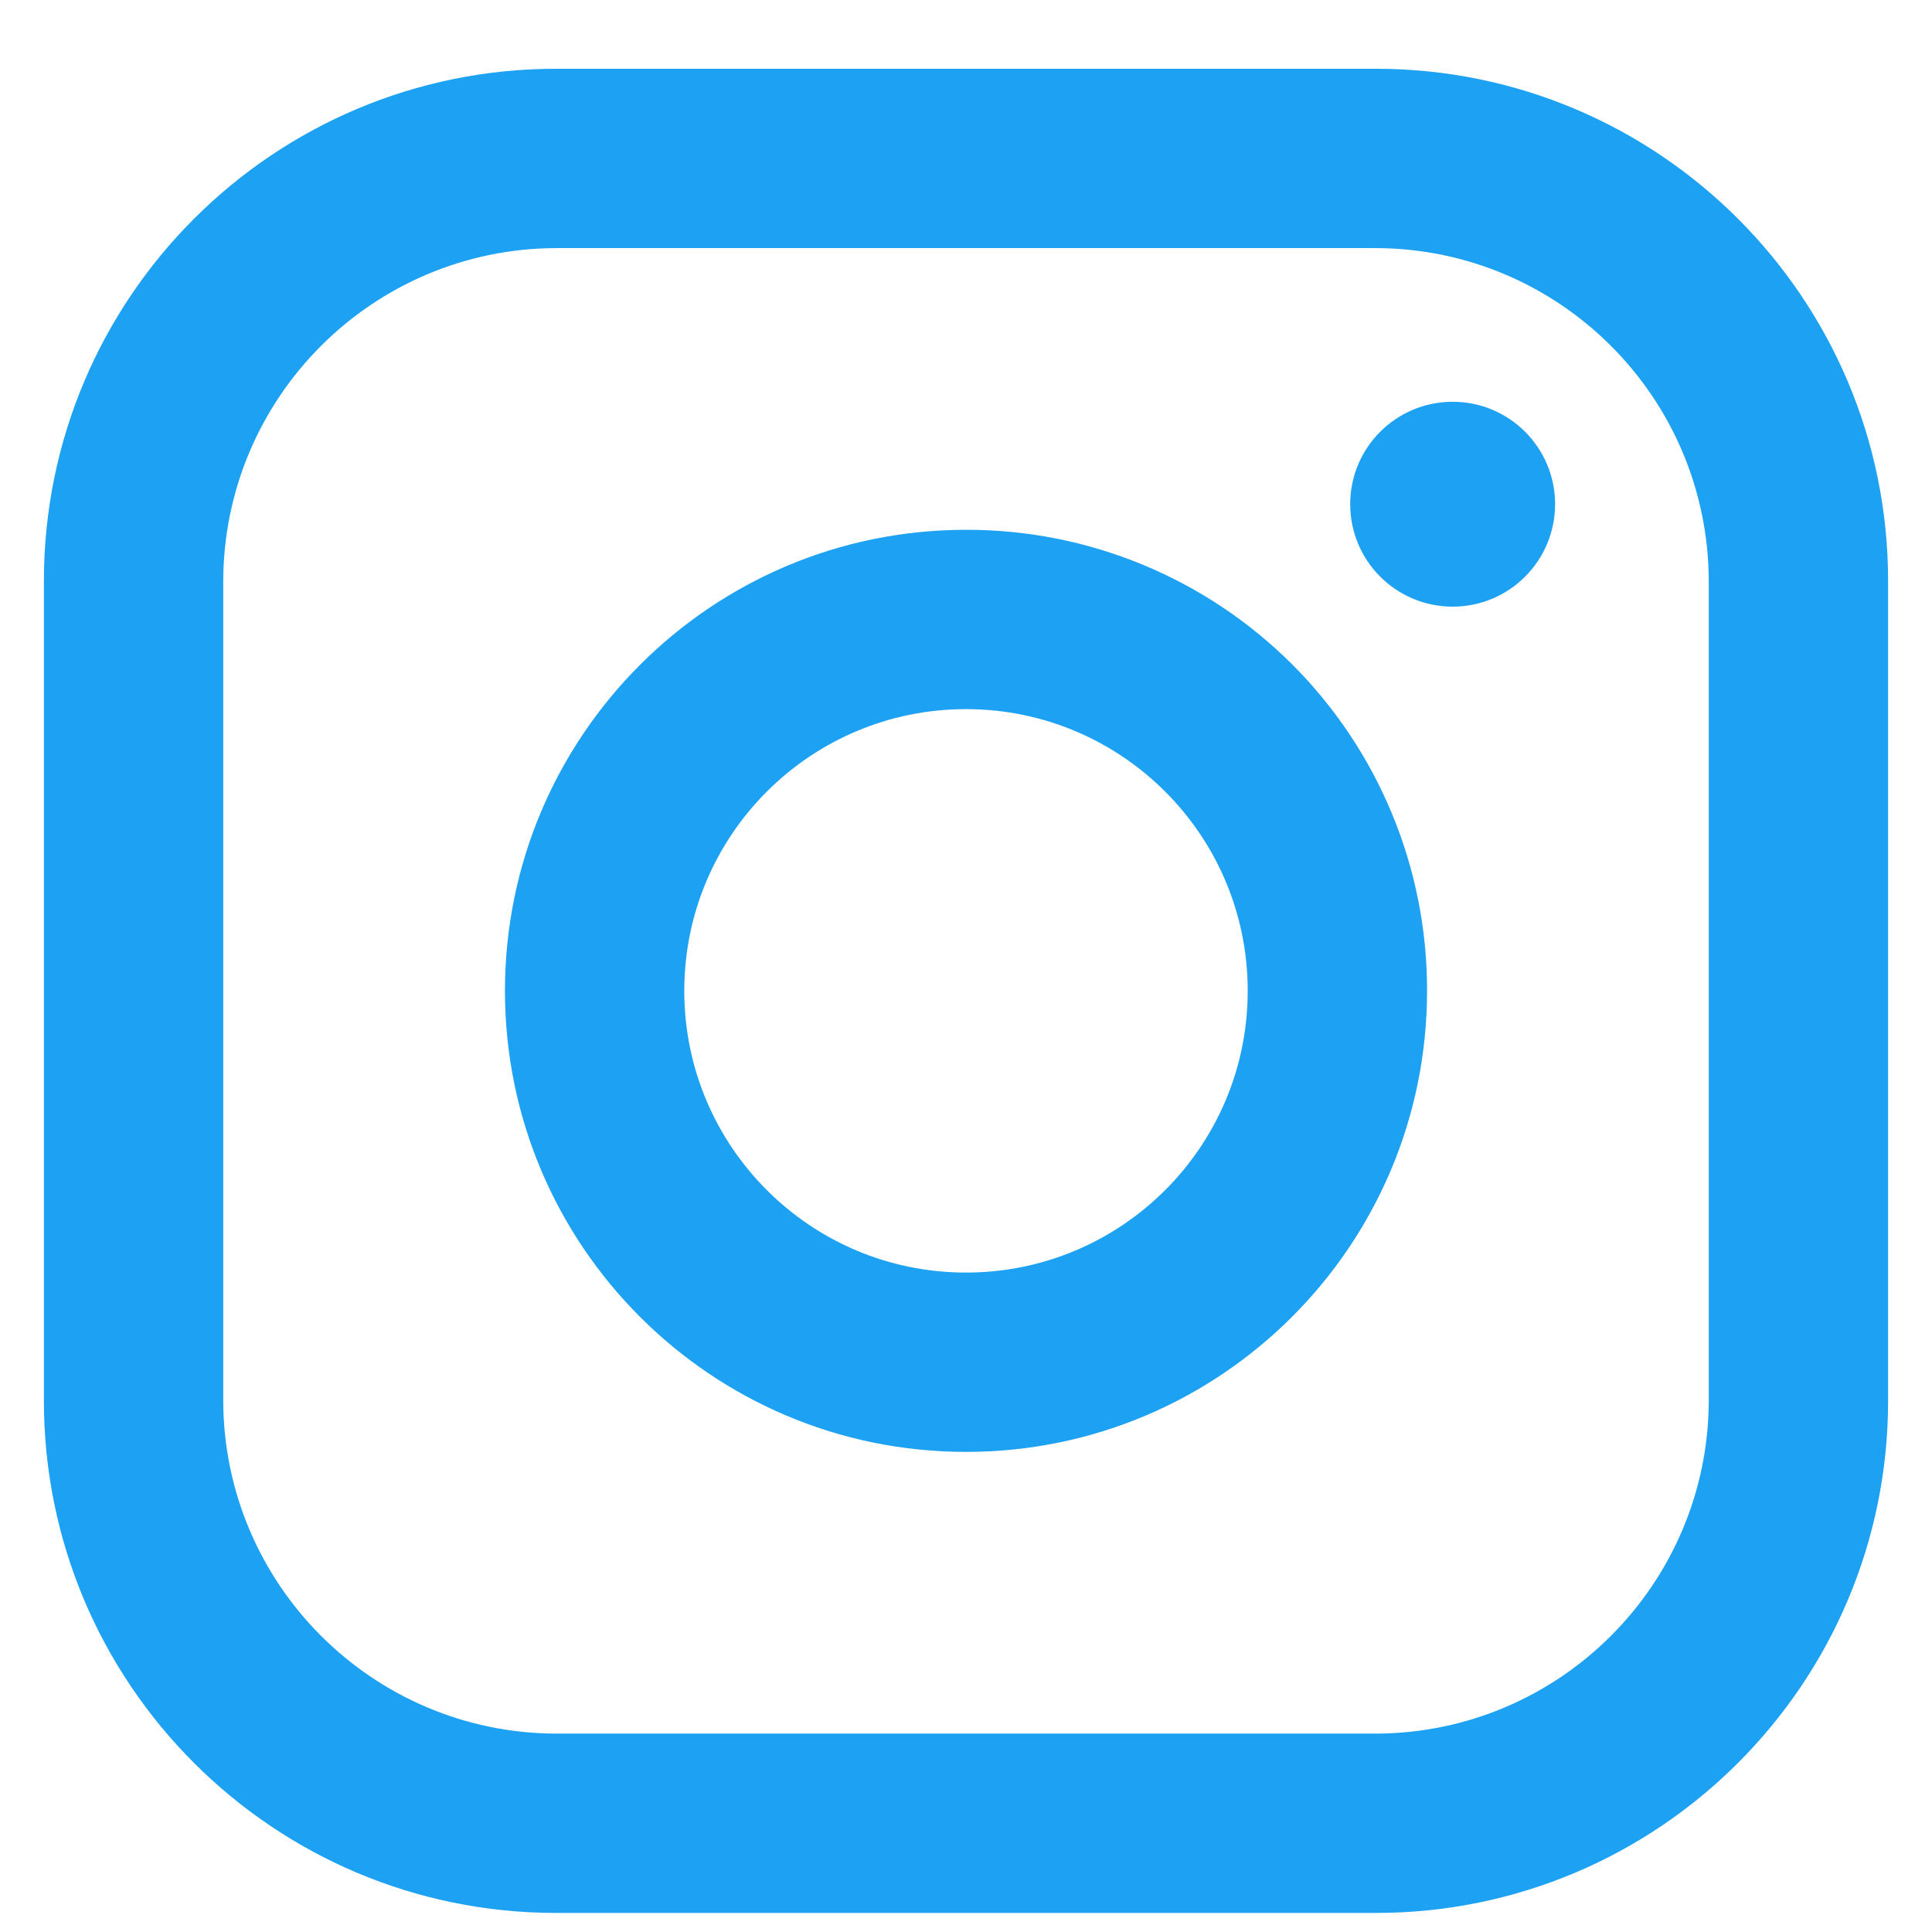 <svg width="22" height="22" viewBox="0 0 22 22" fill="none" xmlns="http://www.w3.org/2000/svg">
<path fill-rule="evenodd" clip-rule="evenodd" d="M15.667 0.783H6.333C3.112 0.783 0.5 3.395 0.5 6.616V15.95C0.5 19.171 3.112 21.783 6.333 21.783H15.667C18.888 21.783 21.5 19.171 21.5 15.95V6.616C21.5 3.395 18.888 0.783 15.667 0.783ZM19.458 15.95C19.452 18.041 17.758 19.735 15.667 19.741H6.333C4.242 19.735 2.548 18.041 2.542 15.95V6.616C2.548 4.525 4.242 2.831 6.333 2.825H15.667C17.758 2.831 19.452 4.525 19.458 6.616V15.95ZM16.542 6.908C17.186 6.908 17.708 6.386 17.708 5.741C17.708 5.097 17.186 4.575 16.542 4.575C15.897 4.575 15.375 5.097 15.375 5.741C15.375 6.386 15.897 6.908 16.542 6.908ZM11 6.033C8.101 6.033 5.75 8.384 5.75 11.283C5.75 14.183 8.101 16.533 11 16.533C13.899 16.533 16.25 14.183 16.25 11.283C16.253 9.89 15.701 8.553 14.716 7.567C13.73 6.582 12.393 6.03 11 6.033ZM7.792 11.283C7.792 13.055 9.228 14.491 11 14.491C12.772 14.491 14.208 13.055 14.208 11.283C14.208 9.511 12.772 8.075 11 8.075C9.228 8.075 7.792 9.511 7.792 11.283Z" fill="#1DA1F2"/>
</svg>
